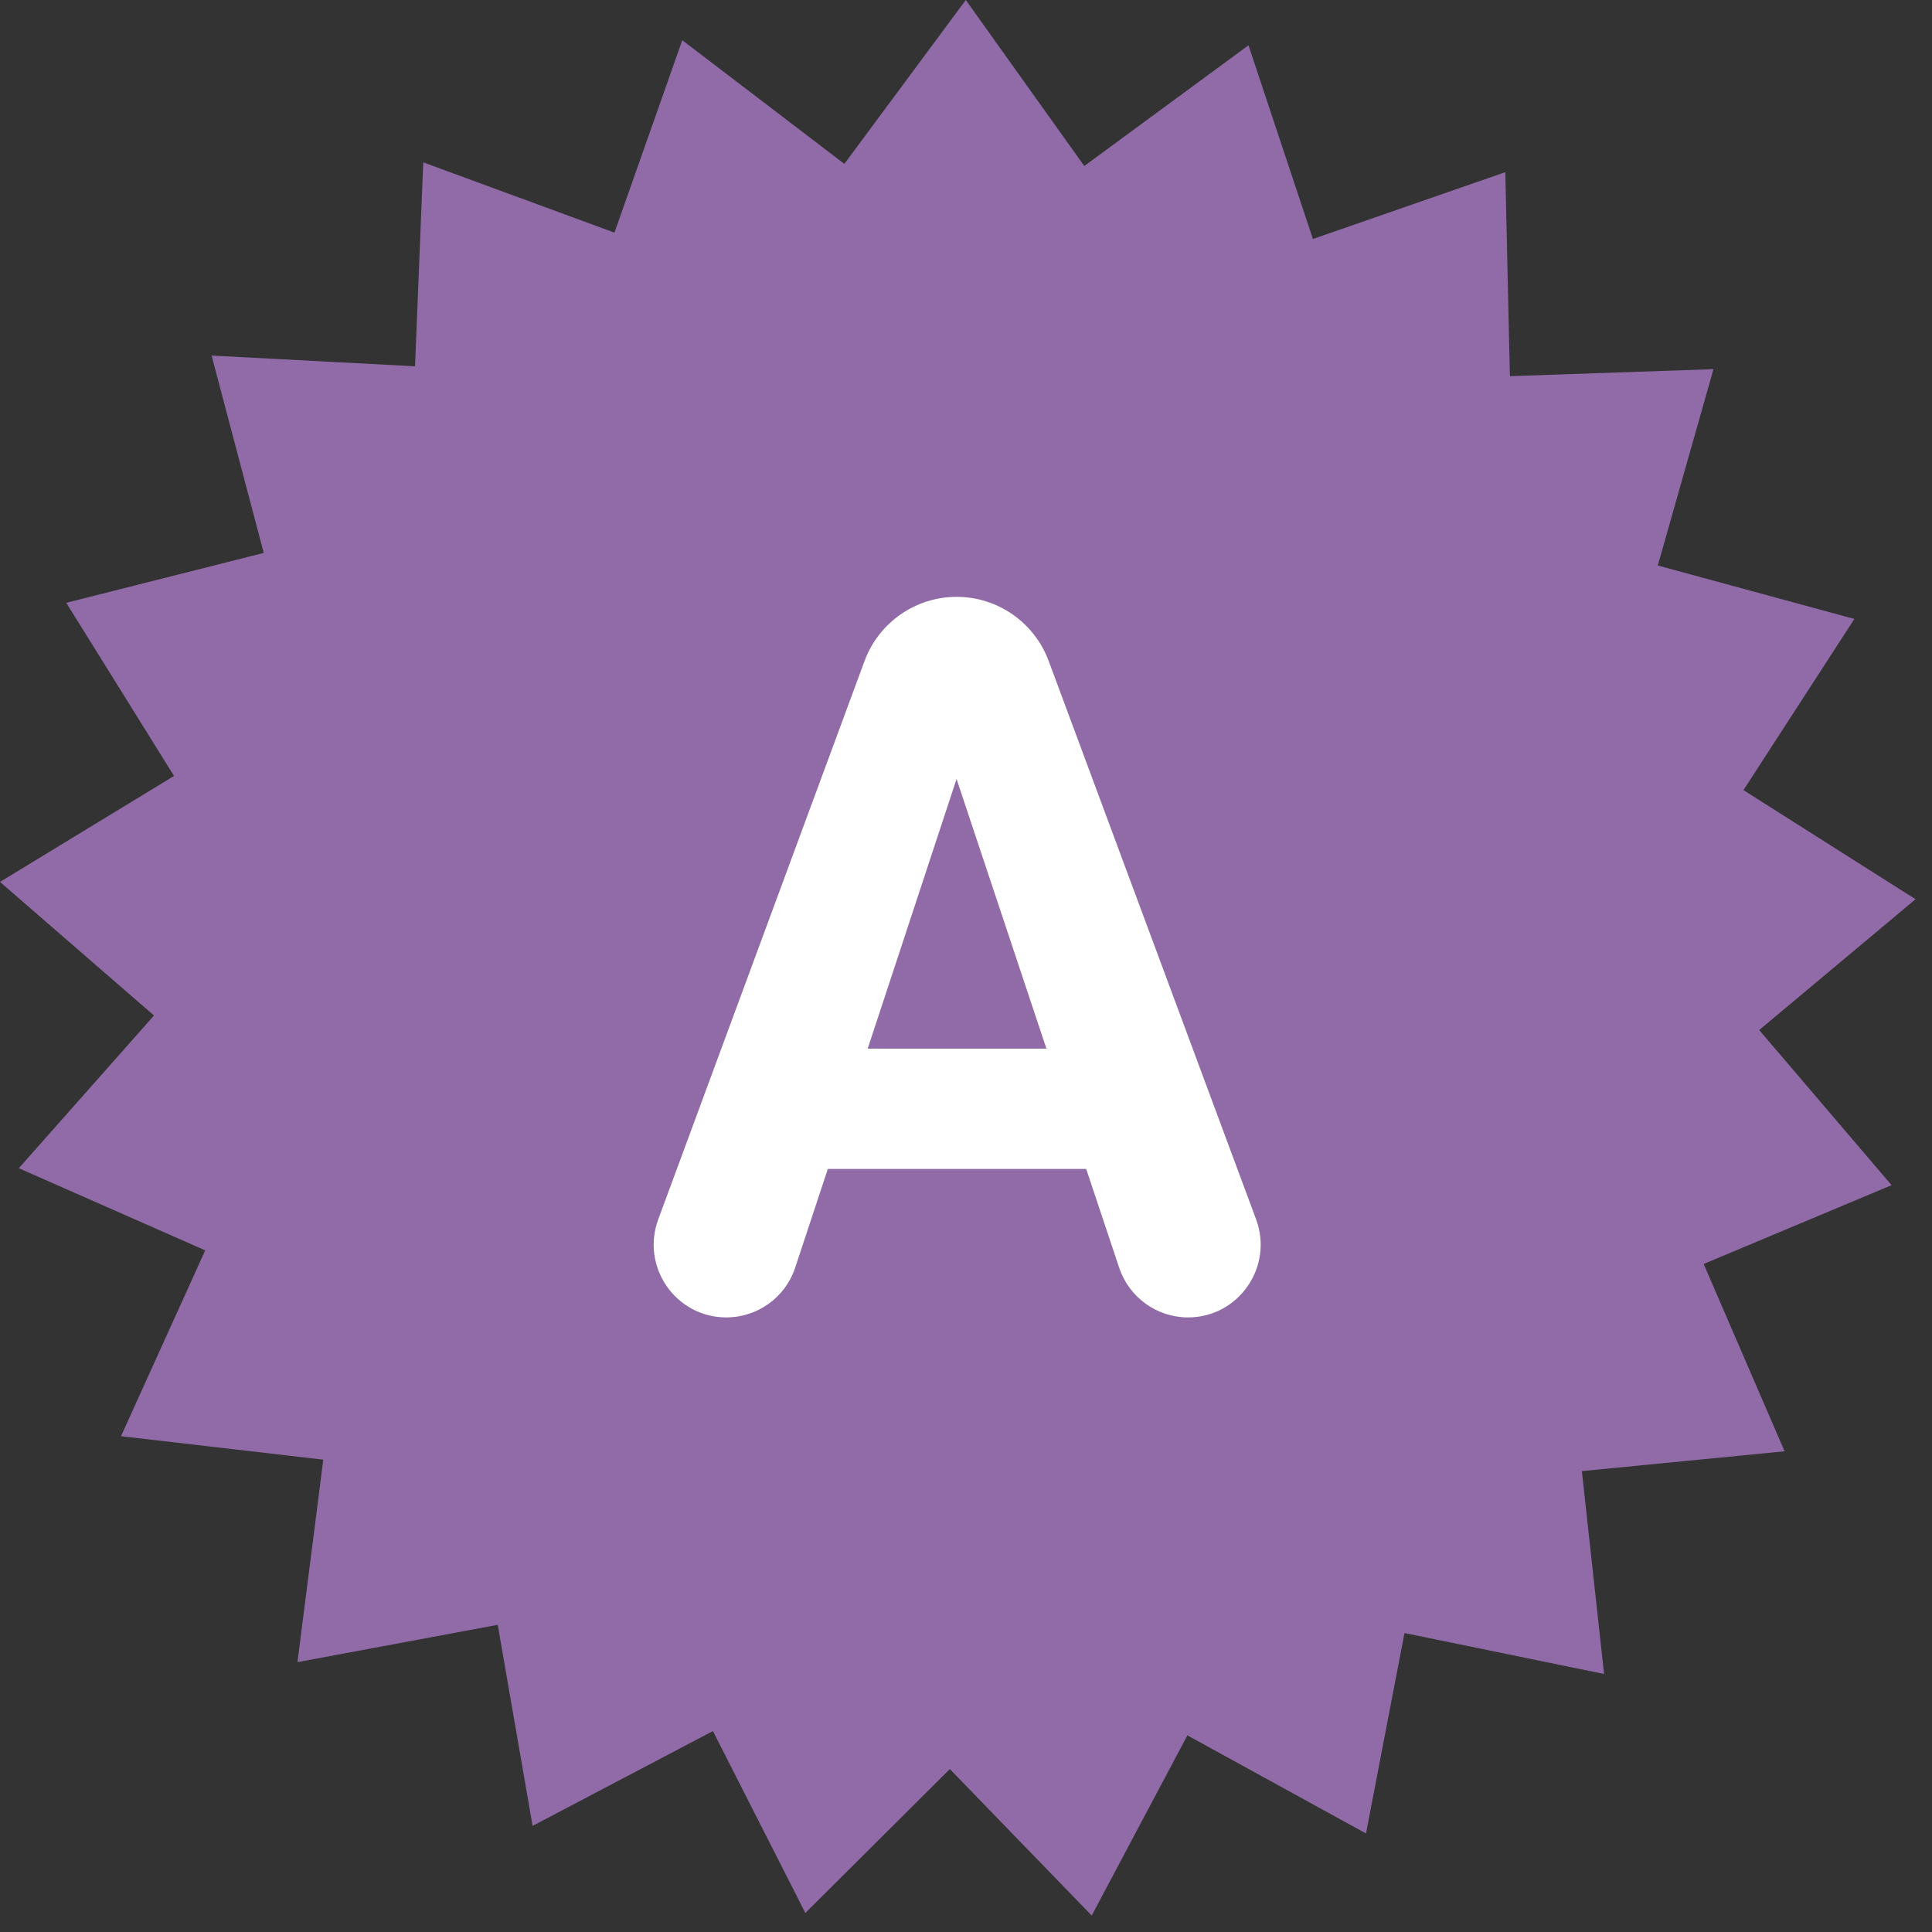<svg width="27" height="27" viewBox="0 0 27 27" fill="none" xmlns="http://www.w3.org/2000/svg">
<rect x="0" y="0" width="27" height="27" fill="#333333" stroke="none"/>
<path d="M13.497 0L11.8 2.29L9.535 0.562L8.587 3.251L5.915 2.269L5.8 5.119L2.957 4.969L3.686 7.727L0.926 8.424L2.432 10.844L0 12.325L2.152 14.192L0.263 16.326L2.868 17.474L1.691 20.071L4.518 20.399L4.157 23.229L6.956 22.707L7.443 25.517L9.963 24.192L11.255 26.734L13.274 24.723L15.257 26.77L16.594 24.252L19.09 25.623L19.628 22.822L22.417 23.394L22.107 20.559L24.94 20.282L23.809 17.664L26.435 16.563L24.585 14.395L26.77 12.567L24.365 11.042L25.915 8.65L23.168 7.903L23.946 5.159L21.101 5.257L21.037 2.406L18.348 3.34L17.448 0.633L15.153 2.32L13.497 0Z" fill="#906BA7"/>
<path d="M15.18 16.336H11.569L11.113 17.715C10.976 18.131 10.588 18.411 10.15 18.411C9.444 18.411 8.954 17.706 9.199 17.041L12.082 9.238C12.281 8.699 12.795 8.341 13.369 8.341C13.942 8.341 14.454 8.698 14.655 9.236L17.554 17.04C17.8 17.704 17.31 18.411 16.603 18.411C16.167 18.411 15.78 18.132 15.641 17.718L15.18 16.337C15.18 16.337 15.18 16.336 15.18 16.336ZM12.126 14.655H14.624L13.368 10.886L12.126 14.655Z" fill="white"/>
</svg>
